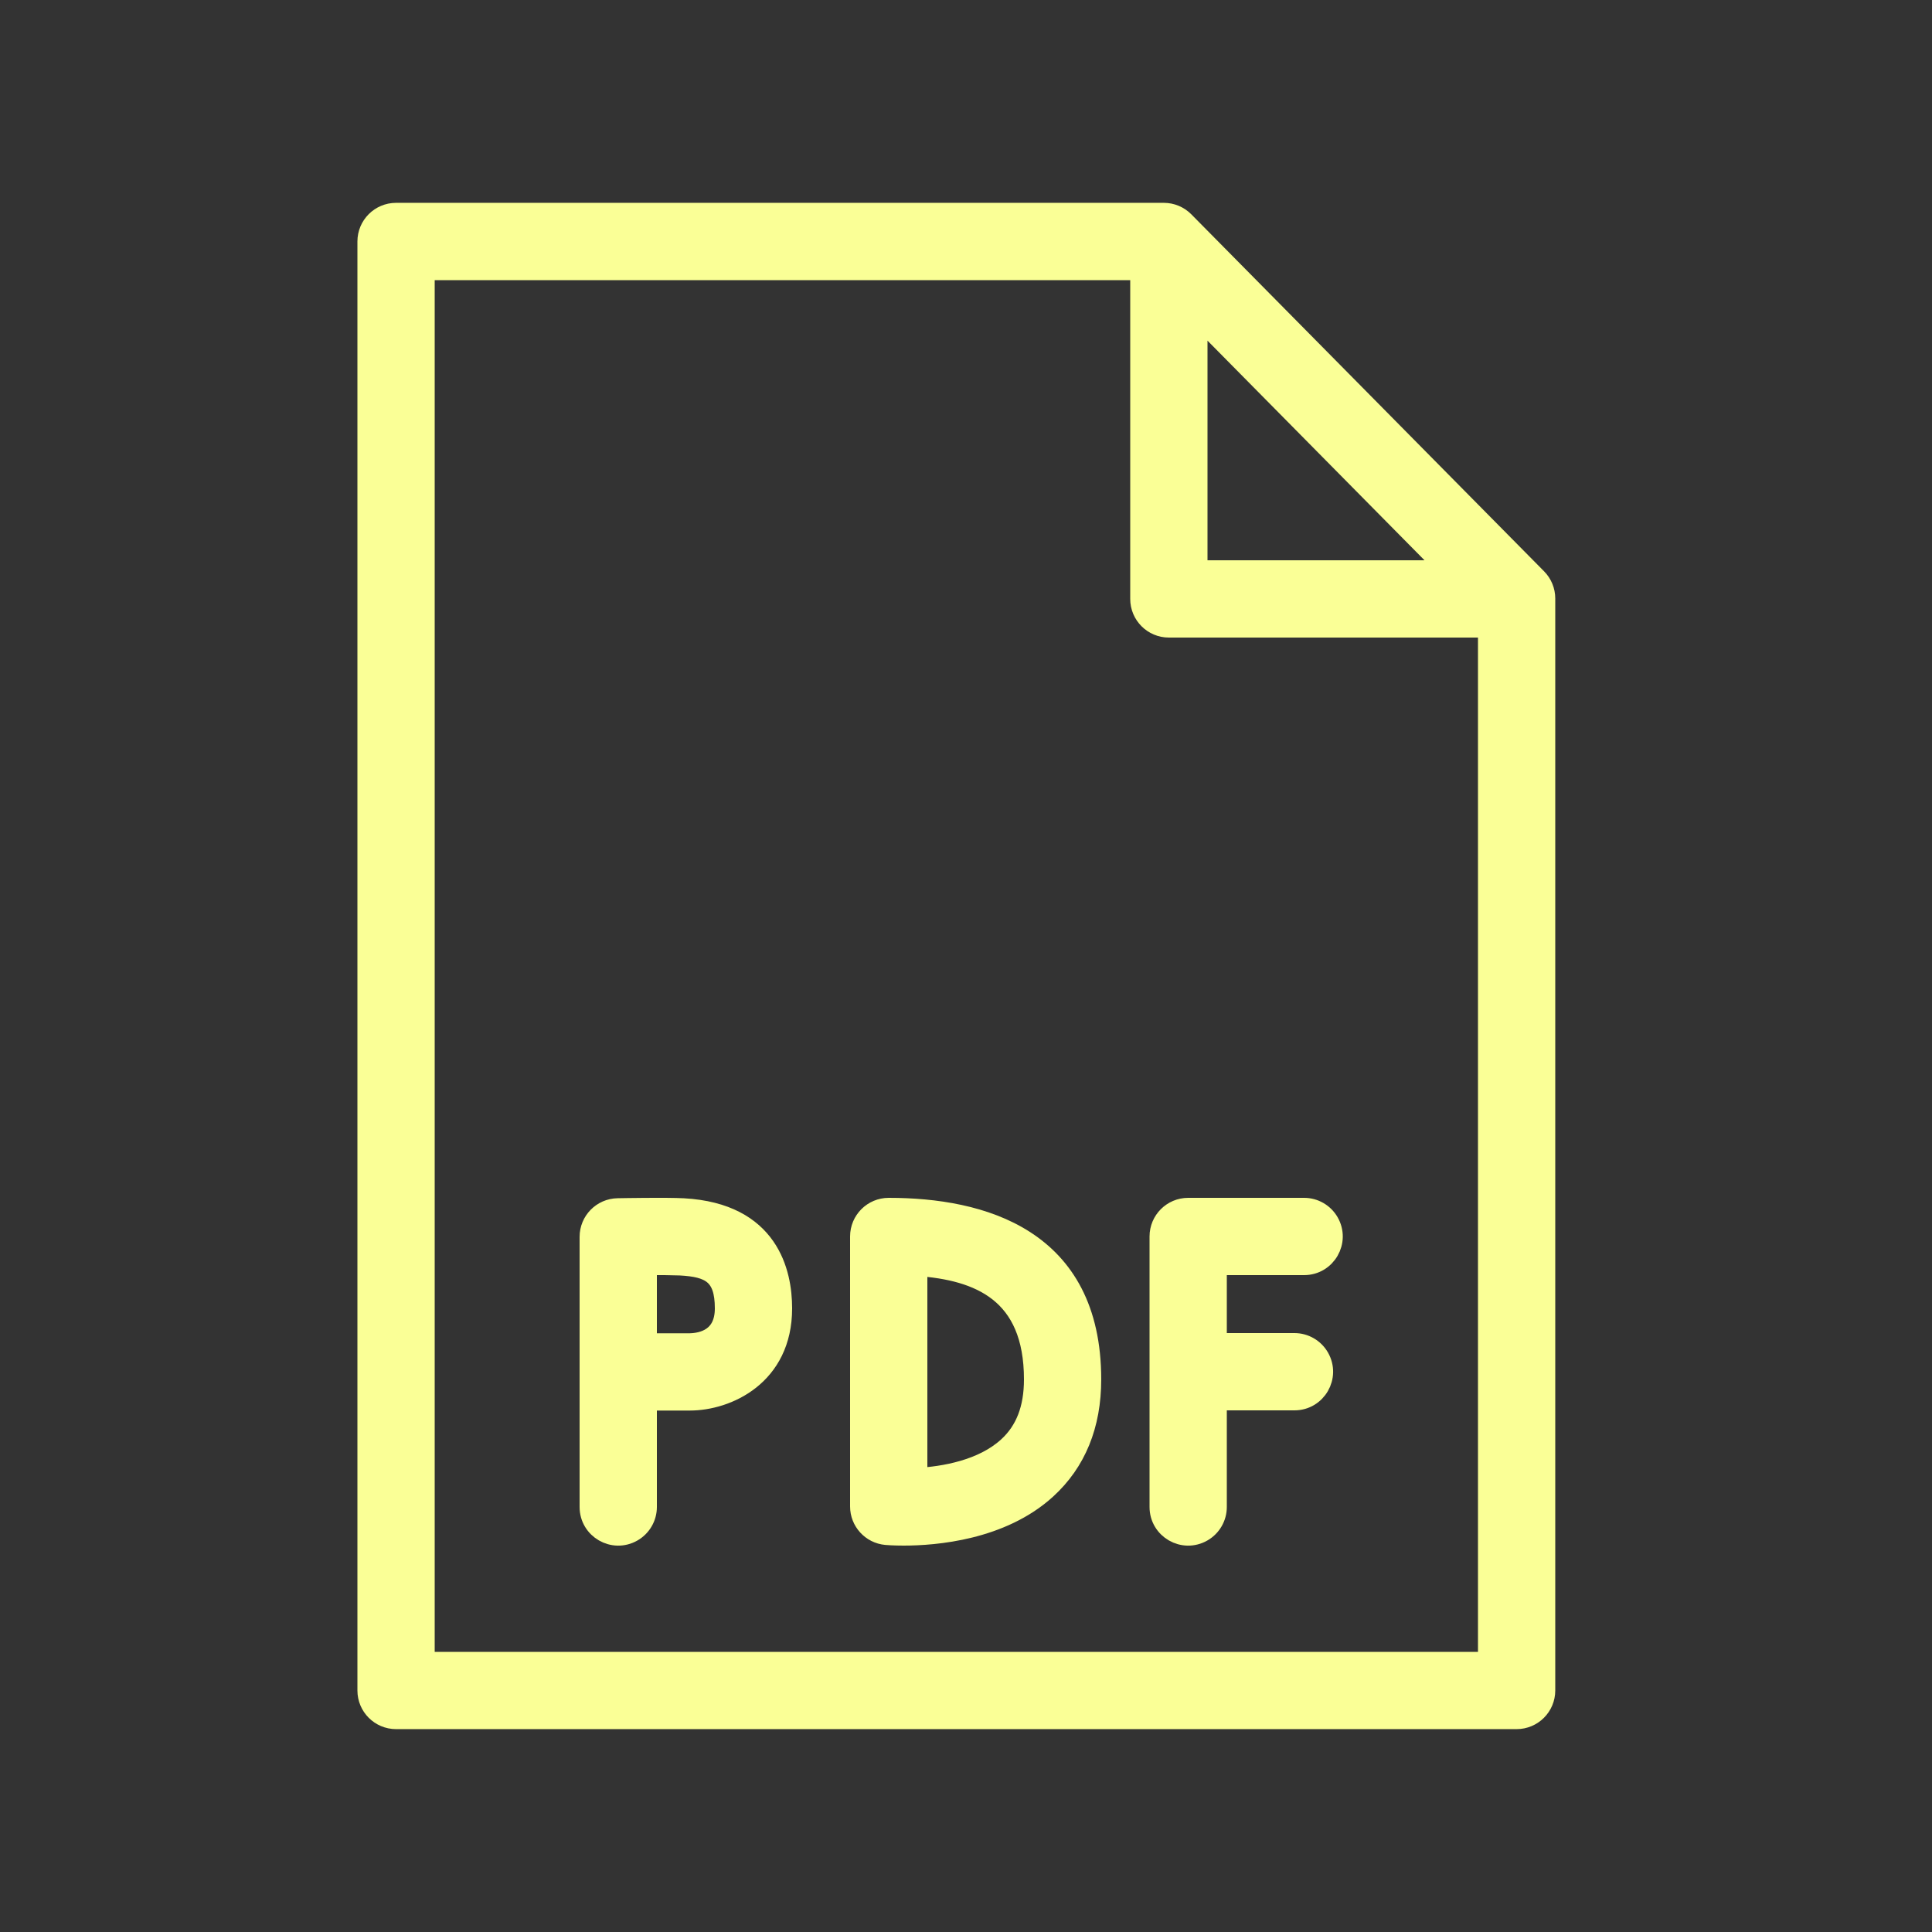<?xml version="1.0" encoding="UTF-8"?> <svg xmlns="http://www.w3.org/2000/svg" viewBox="1950 2450 100 100" width="100" height="100" data-guides="{&quot;vertical&quot;:[],&quot;horizontal&quot;:[]}"><rect x="1950" y="2450" width="100" height="100" fill="#333333" stroke="none"/><path fill="#faff96" stroke="#faff96" fill-opacity="1" stroke-width="1" stroke-opacity="1" color="rgb(51, 51, 51)" fill-rule="evenodd" font-size-adjust="none" id="tSvg16fc0e70292" title="Path 1" d="M 1985.377 2512.522 C 1984.523 2512.475 1982.231 2512.515 1981.973 2512.52C 1981.155 2512.535 1980.5 2513.202 1980.5 2514.02C 1980.5 2518.68 1980.5 2523.34 1980.5 2528C 1980.5 2529.155 1981.75 2529.876 1982.75 2529.299C 1983.214 2529.031 1983.5 2528.536 1983.5 2528C 1983.5 2526.17 1983.5 2524.34 1983.5 2522.51C 1984.235 2522.51 1984.971 2522.51 1985.706 2522.51C 1987.633 2522.51 1990.5 2521.235 1990.5 2517.72C 1990.5 2515.885 1989.834 2512.77 1985.377 2512.522ZM 1985.706 2519.51 C 1984.971 2519.51 1984.235 2519.51 1983.5 2519.51C 1983.5 2518.174 1983.5 2516.838 1983.5 2515.502C 1984.07 2515.493 1984.641 2515.498 1985.211 2515.518C 1986.73 2515.602 1987.5 2515.966 1987.5 2517.721C 1987.5 2519.242 1986.366 2519.495 1985.706 2519.51ZM 2017.5 2512.5 C 2015.5 2512.5 2013.5 2512.5 2011.5 2512.5C 2010.671 2512.5 2010 2513.172 2010 2514C 2010 2518.667 2010 2523.333 2010 2528C 2010 2529.155 2011.25 2529.876 2012.25 2529.299C 2012.714 2529.031 2013 2528.536 2013 2528C 2013 2526.167 2013 2524.333 2013 2522.5C 2014.333 2522.5 2015.667 2522.5 2017 2522.5C 2018.155 2522.5 2018.876 2521.25 2018.299 2520.25C 2018.031 2519.786 2017.536 2519.5 2017 2519.5C 2015.667 2519.5 2014.333 2519.5 2013 2519.5C 2013 2518.167 2013 2516.833 2013 2515.5C 2014.5 2515.5 2016 2515.5 2017.5 2515.5C 2018.655 2515.5 2019.376 2514.25 2018.799 2513.25C 2018.531 2512.786 2018.036 2512.5 2017.5 2512.5ZM 1996 2512.5 C 1995.171 2512.5 1994.5 2513.172 1994.5 2514C 1994.5 2518.658 1994.5 2523.315 1994.5 2527.973C 1994.5 2528.748 1995.091 2529.396 1995.863 2529.467C 1995.915 2529.472 1996.251 2529.5 1996.773 2529.5C 1998.4 2529.5 2001.839 2529.224 2004.174 2527.092C 2005.717 2525.684 2006.499 2523.768 2006.499 2521.398C 2006.5 2514.043 2000.79 2512.5 1996 2512.5ZM 2002.16 2524.869 C 2000.847 2526.073 1998.833 2526.402 1997.5 2526.478C 1997.5 2522.834 1997.5 2519.191 1997.5 2515.547C 2000.665 2515.771 2003.5 2516.902 2003.5 2521.397C 2003.5 2522.906 2003.062 2524.042 2002.16 2524.869Z"></path><path fill="#faff96" stroke="#faff96" fill-opacity="1" stroke-width="1" stroke-opacity="1" color="rgb(51, 51, 51)" fill-rule="evenodd" font-size-adjust="none" id="tSvg800bd64ff3" title="Path 2" d="M 2029.567 2479.924 C 2023.48 2473.764 2017.394 2467.605 2011.307 2461.445C 2011.025 2461.16 2010.641 2460.999 2010.24 2460.999C 1996.993 2460.999 1983.747 2460.999 1970.5 2460.999C 1969.671 2460.999 1969 2461.671 1969 2462.499C 1969 2487.499 1969 2512.499 1969 2537.499C 1969 2538.327 1969.671 2538.999 1970.5 2538.999C 1989.833 2538.999 2009.167 2538.999 2028.5 2538.999C 2029.328 2538.999 2030 2538.327 2030 2537.499C 2030 2518.659 2030 2499.818 2030 2480.978C 2030 2480.584 2029.845 2480.205 2029.567 2479.924ZM 2012 2466.415 C 2016.31 2470.777 2020.62 2475.138 2024.93 2479.5C 2020.62 2479.5 2016.31 2479.5 2012 2479.5C 2012 2475.138 2012 2470.777 2012 2466.415ZM 1972 2536 C 1972 2512 1972 2488 1972 2464C 1984.333 2464 1996.667 2464 2009 2464C 2009 2469.667 2009 2475.333 2009 2481C 2009 2481.828 2009.671 2482.5 2010.5 2482.5C 2016 2482.5 2021.5 2482.5 2027 2482.5C 2027 2500.333 2027 2518.167 2027 2536C 2008.667 2536 1990.333 2536 1972 2536Z"></path><defs></defs></svg> 